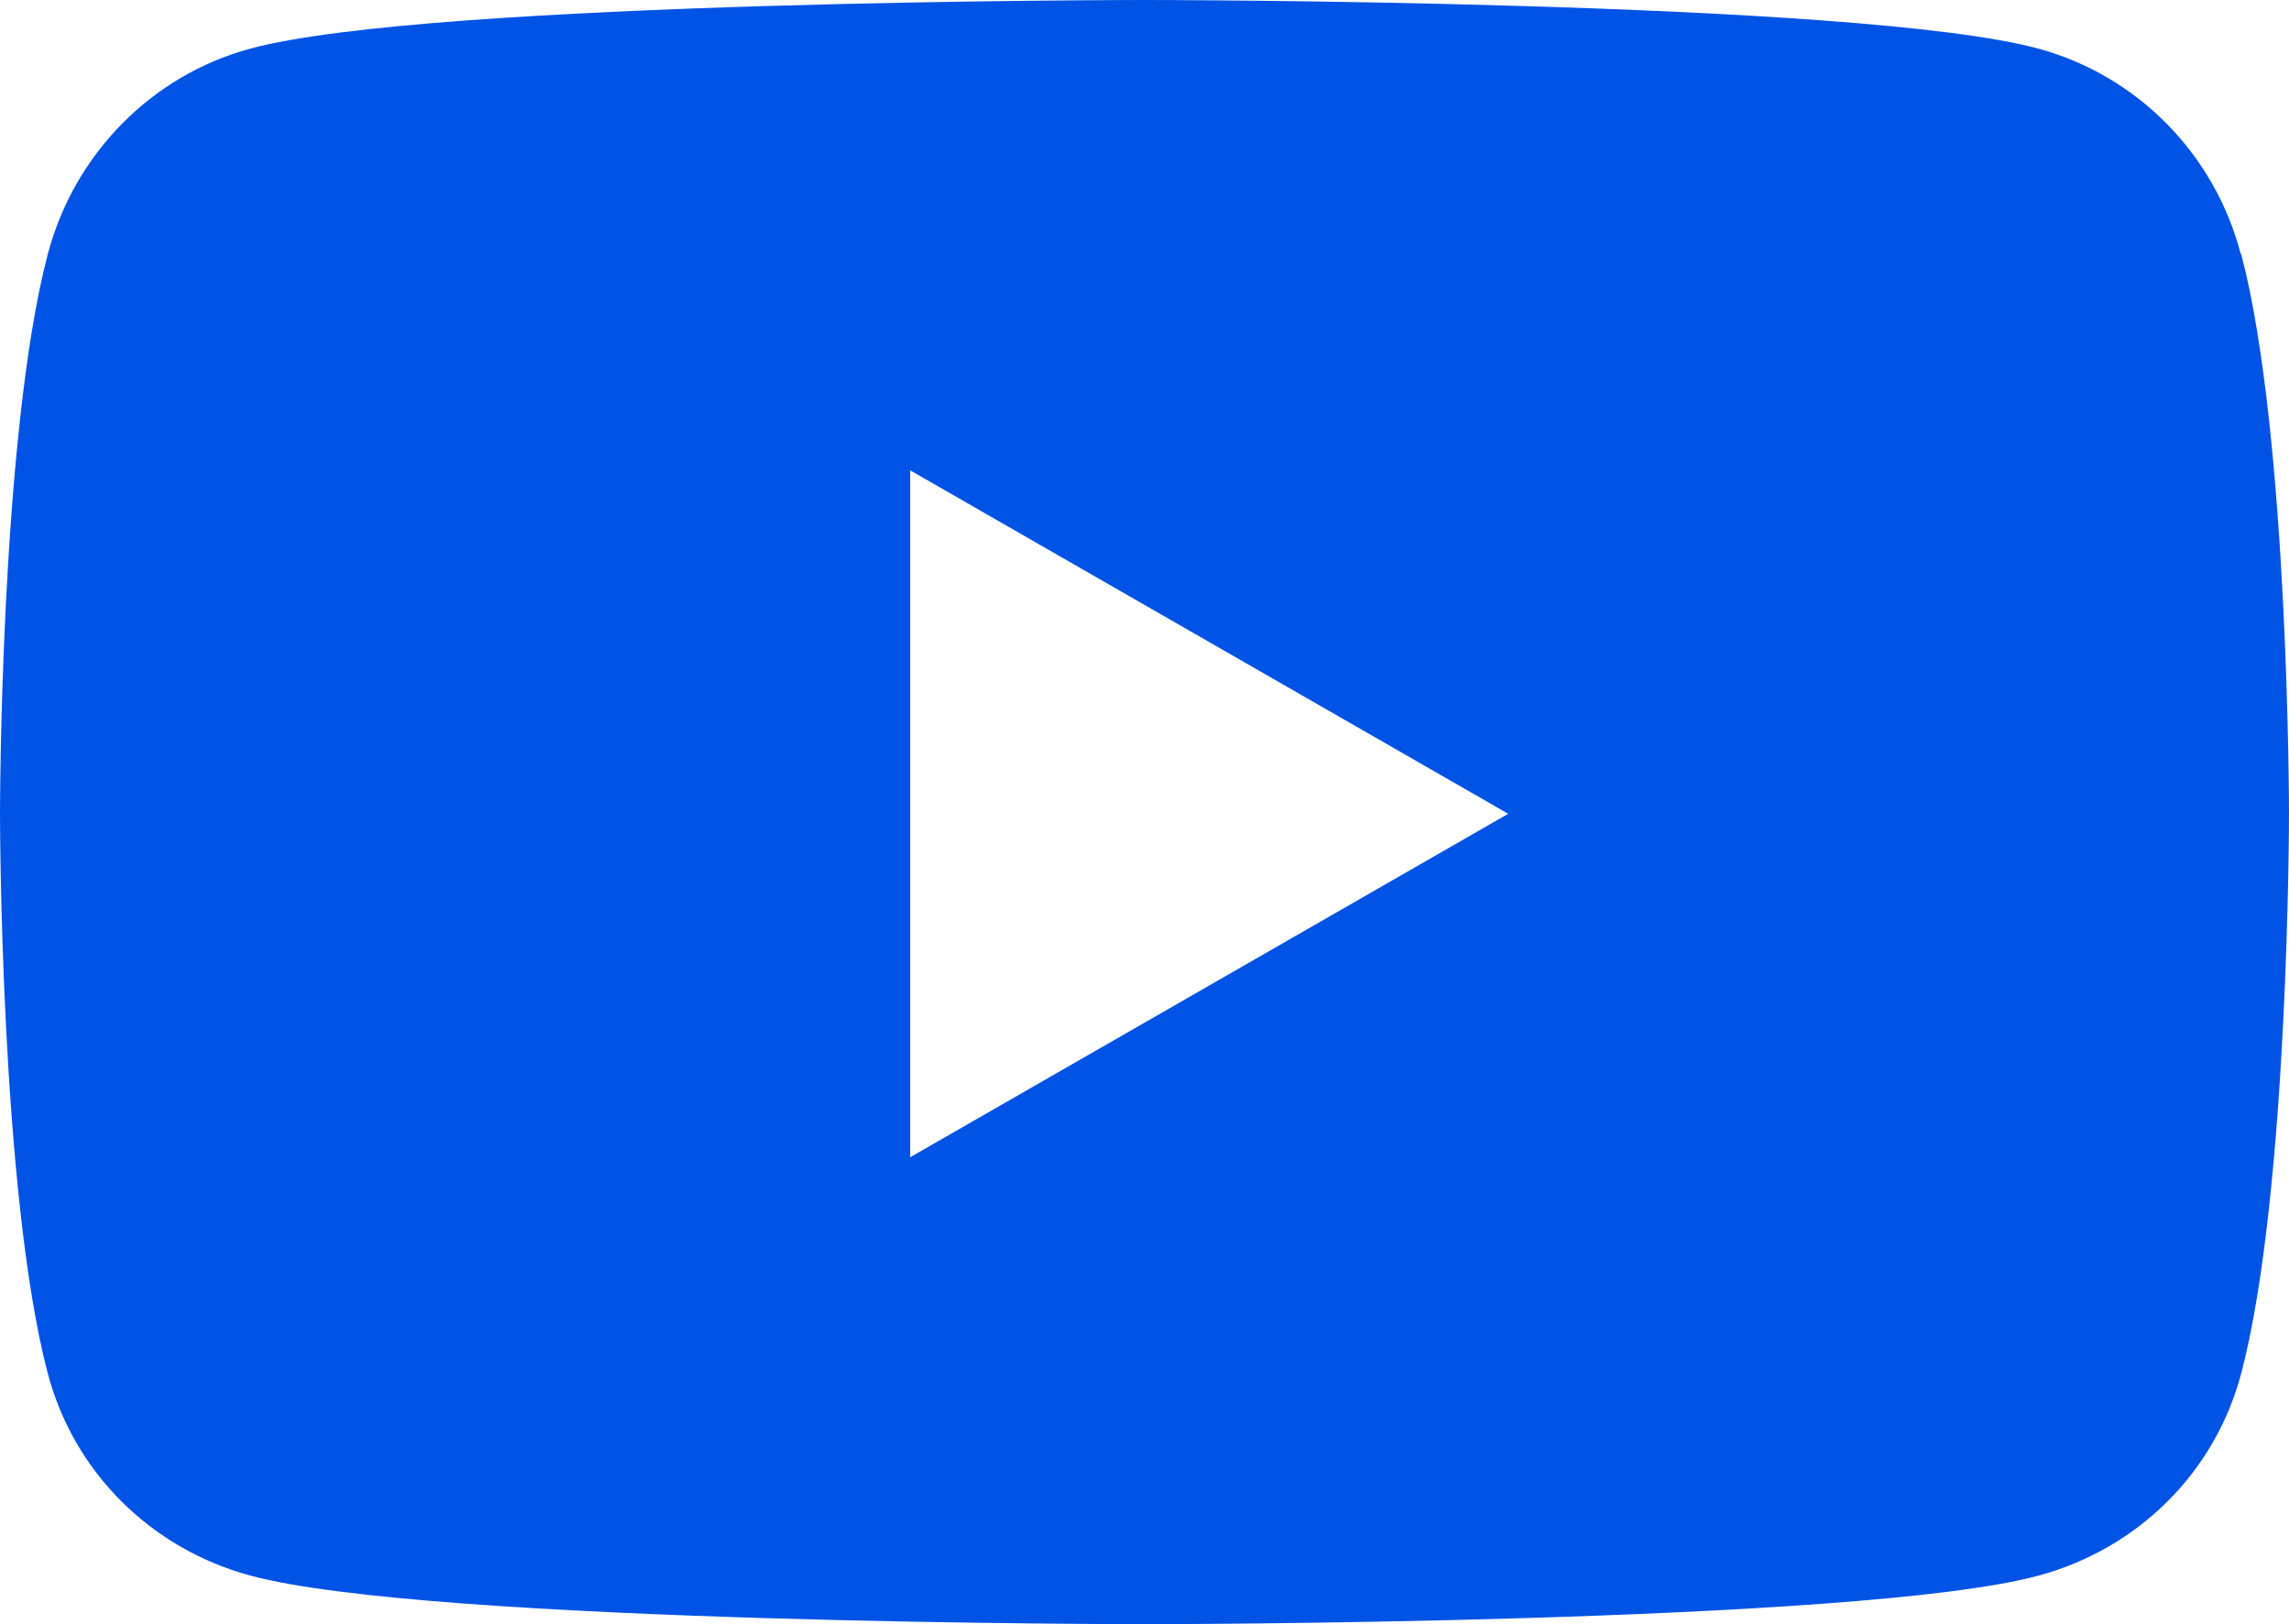 <?xml version="1.0" encoding="UTF-8"?> <svg xmlns="http://www.w3.org/2000/svg" width="31" height="22" viewBox="0 0 31 22" fill="none"><path d="M30.347 3.443C29.995 2.085 28.94 1.02 27.606 0.659C25.194 0 15.5 0 15.5 0C15.5 0 5.806 0 3.388 0.659C2.055 1.02 1.005 2.085 0.647 3.443C1.08253e-07 5.901 0 11.023 0 11.023C0 11.023 1.08253e-07 16.145 0.647 18.603C1.005 19.955 2.055 20.98 3.388 21.341C5.806 22 15.5 22 15.5 22C15.5 22 25.194 22 27.612 21.341C28.945 20.98 29.995 19.955 30.353 18.603C31 16.145 31 11.023 31 11.023C31 11.023 31 5.901 30.353 3.443H30.347ZM12.327 15.675V6.371L20.426 11.023L12.327 15.675Z" fill="#0153E5"></path></svg> 